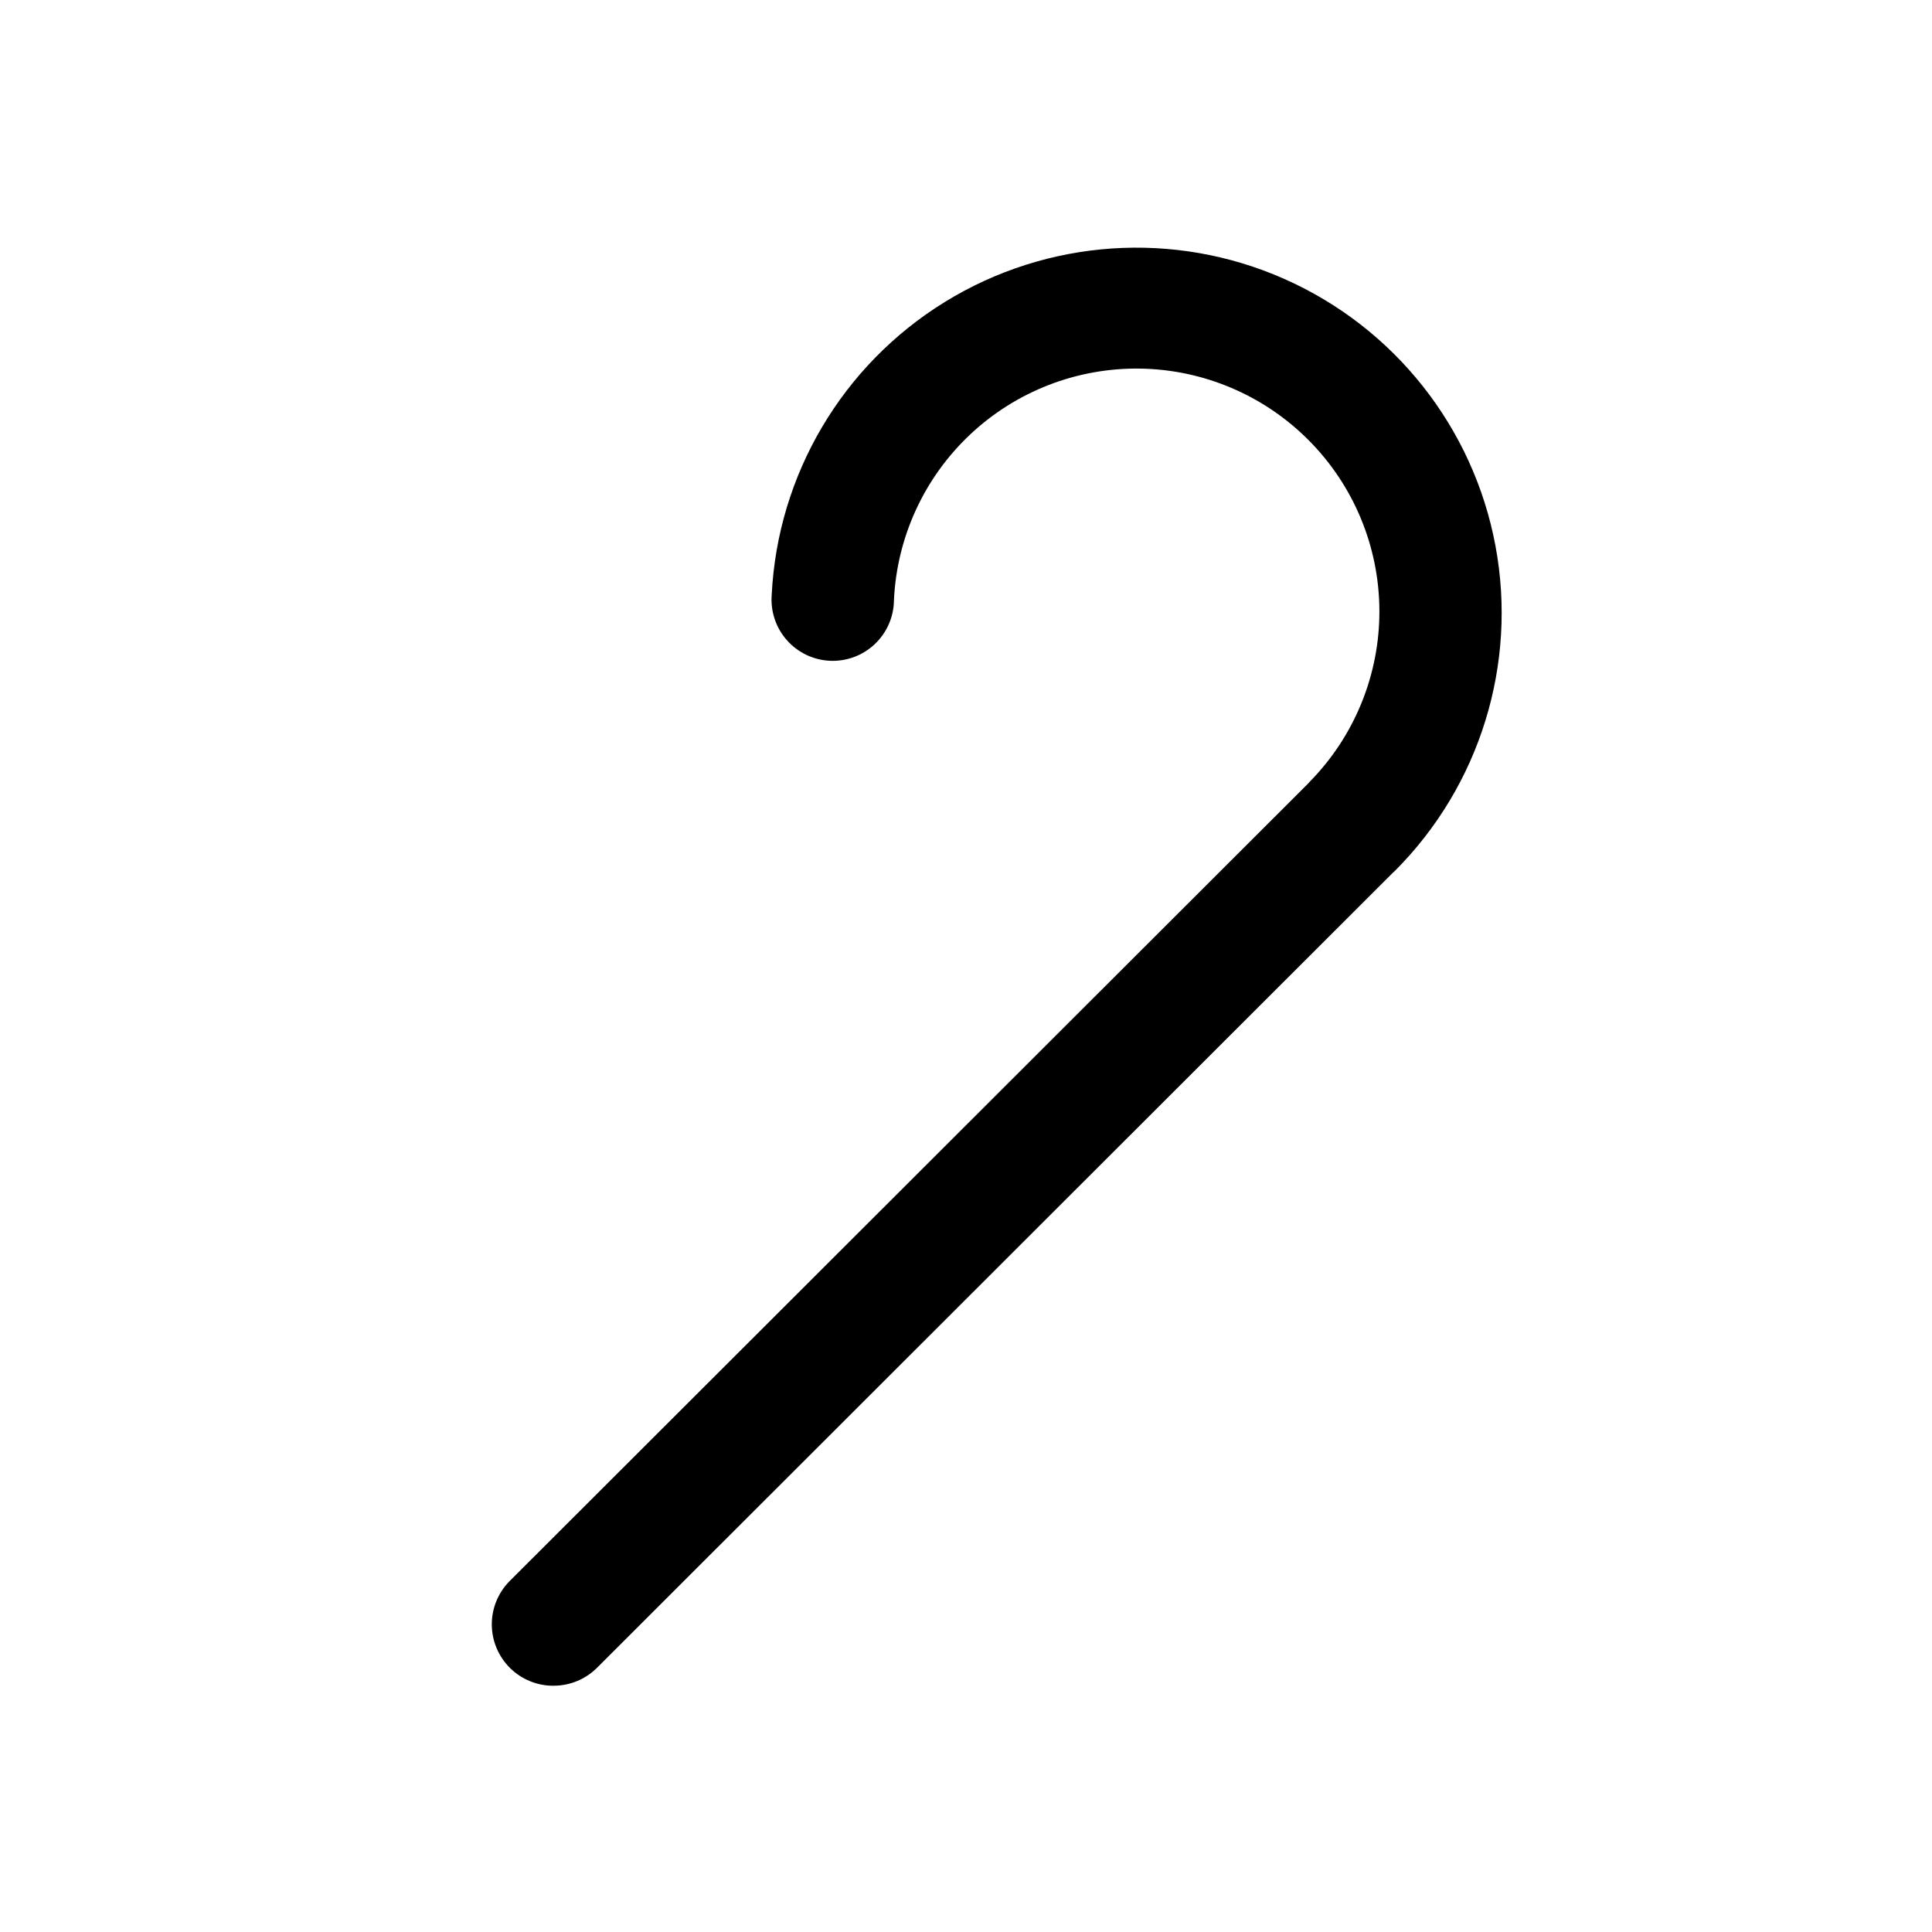 <?xml version="1.0" encoding="UTF-8"?>
<!-- Uploaded to: SVG Repo, www.svgrepo.com, Generator: SVG Repo Mixer Tools -->
<svg fill="#000000" width="800px" height="800px" version="1.1" viewBox="144 144 512 512" xmlns="http://www.w3.org/2000/svg">
 <path d="m290.77 590.74c-4.332 0.043-8.504-1.645-11.586-4.684-3.086-3.043-4.832-7.188-4.852-11.52-0.02-4.328 1.691-8.488 4.75-11.559l211.6-211.35 0.352-0.402c11.93-12.102 18.586-28.426 18.52-45.418-0.066-16.988-6.848-33.262-18.871-45.27-11.824-11.832-27.797-18.598-44.523-18.852-16.73-0.258-32.898 6.016-45.082 17.48-12.184 11.469-19.418 27.23-20.176 43.945-0.051 4.394-1.887 8.578-5.082 11.594-3.195 3.019-7.477 4.609-11.867 4.414-4.391-0.199-8.516-2.172-11.426-5.465-2.91-3.293-4.359-7.625-4.019-12.004 1.574-31.859 18.738-60.895 45.891-77.629 27.156-16.73 60.809-19.012 89.973-6.094 29.16 12.918 50.086 39.375 55.941 70.727 5.852 31.355-4.117 63.578-26.656 86.148l-0.453 0.402-210.95 210.74c-3.043 3.055-7.172 4.777-11.484 4.789z"/>
</svg>
